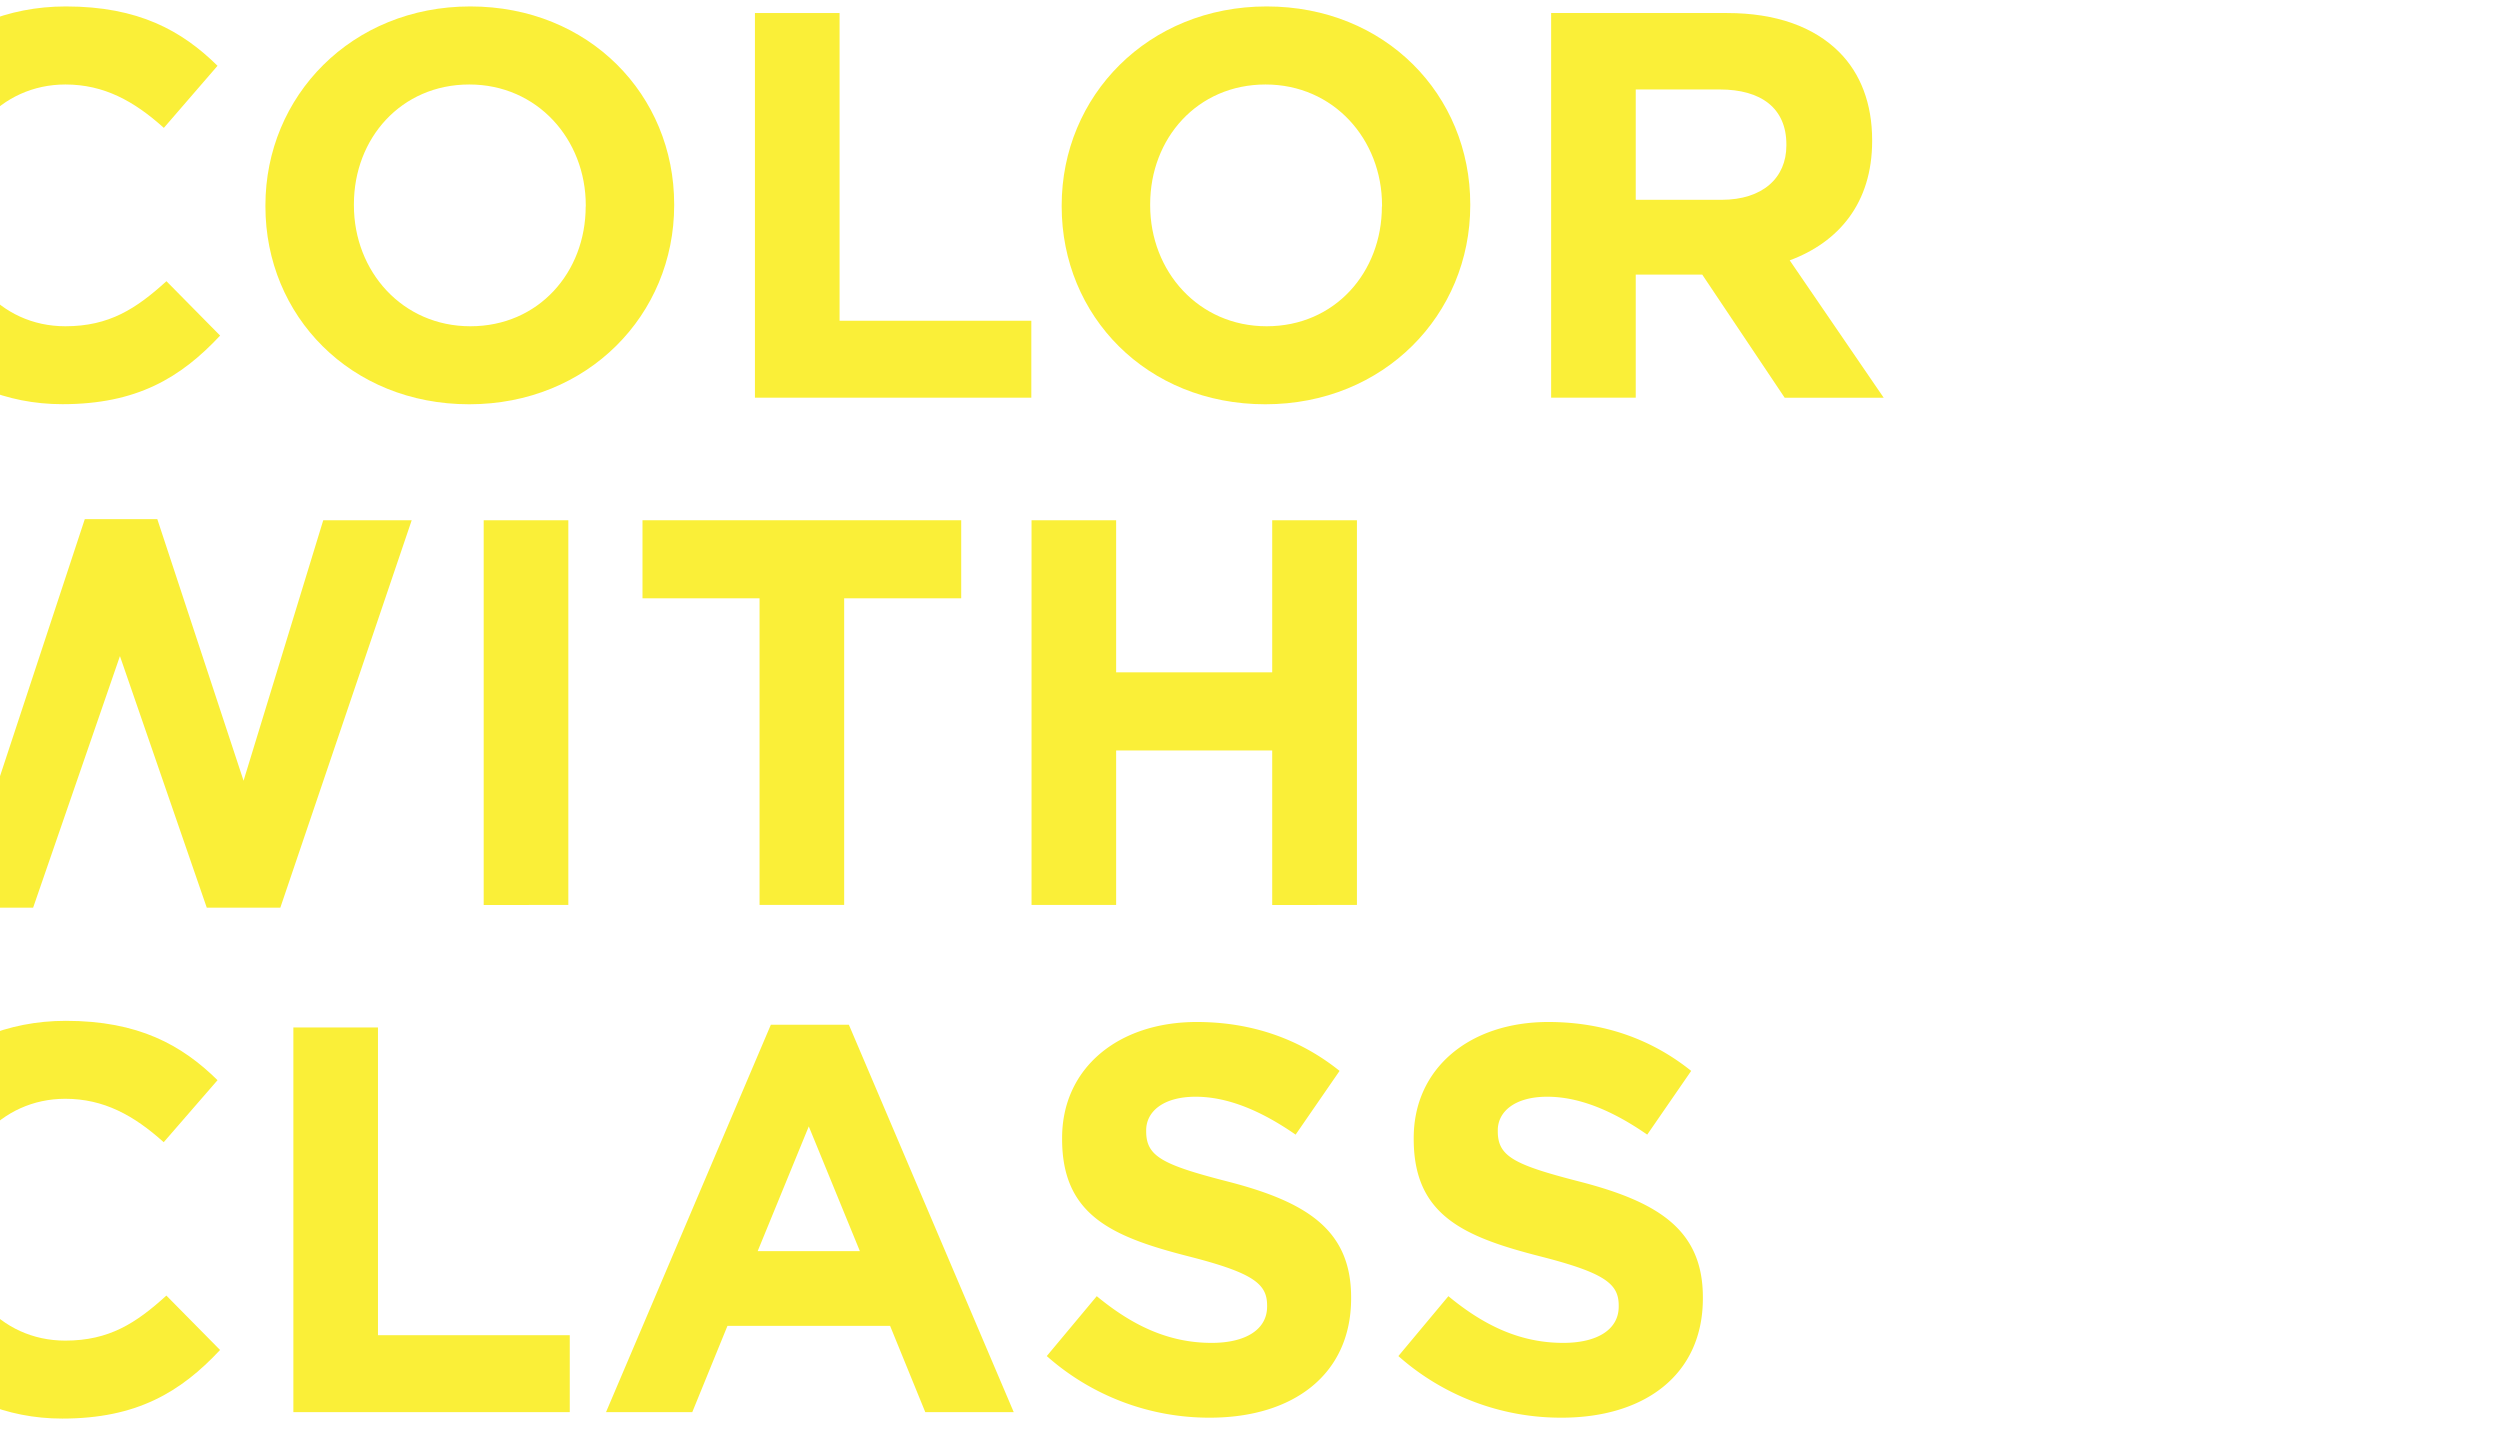 <svg id="Layer_1" data-name="Layer 1" xmlns="http://www.w3.org/2000/svg" xmlns:xlink="http://www.w3.org/1999/xlink" viewBox="0 0 838.29 480"><defs><style>.cls-1{fill:none;}.cls-2{clip-path:url(#clip-path);}.cls-3{fill:#faef38;}</style><clipPath id="clip-path"><rect class="cls-1" width="838.29" height="480" transform="translate(838.29 480) rotate(180)"/></clipPath></defs><g class="cls-2"><path class="cls-3" d="M-45.16,69.23v-.37c0-36.66,27.64-66.7,67.25-66.7,24.32,0,38.88,8.11,50.85,19.9l-18,20.82c-10-9-20.09-14.55-33-14.55C.16,28.33-15.5,46.38-15.5,68.49v.37C-15.5,91-.2,109.4,21.91,109.4c14.74,0,23.76-5.9,33.9-15.11l18,18.24c-13.26,14.19-28,23-52.88,23C-17,135.56-45.16,106.26-45.16,69.23Z"/><path class="cls-3" d="M89,69.23v-.37C89,32.2,117.9,2.16,157.7,2.16s68.36,29.67,68.36,66.33v.37c0,36.67-28.93,66.7-68.73,66.7S89,105.9,89,69.23Zm107.42,0v-.37c0-22.11-16.21-40.53-39.06-40.53s-38.69,18.05-38.69,40.16v.37c0,22.11,16.21,40.54,39.06,40.54S196.39,91.34,196.39,69.23Z"/><path class="cls-3" d="M253.14,4.37h28.38V107.55h64.3v25.8H253.14Z"/><path class="cls-3" d="M356,69.23v-.37c0-36.66,28.93-66.7,68.73-66.7S493,31.83,493,68.49v.37c0,36.67-28.93,66.7-68.73,66.7S356,105.9,356,69.23Zm107.42,0v-.37c0-22.11-16.21-40.53-39.06-40.53s-38.69,18.05-38.69,40.16v.37c0,22.11,16.21,40.54,39.06,40.54S463.37,91.34,463.37,69.23Z"/><path class="cls-3" d="M520.12,4.37h59c16.4,0,29.11,4.61,37.59,13.09,7.18,7.18,11.05,17.32,11.05,29.48v.36c0,20.82-11.24,33.91-27.64,40l31.51,46.06H598.43L570.79,92.08h-22.3v41.27H520.12ZM577.24,67C591.06,67,599,59.65,599,48.78v-.37C599,36.25,590.5,30,576.68,30H548.49V67Z"/><path class="cls-3" d="M-57.62,174.45h30.4L-.5,261.79l28.93-87.71H52.75l28.92,87.71,26.72-87.34h29.66L94,304.35H69.33L40.22,220,11.11,304.35H-13.58Z"/><path class="cls-3" d="M162.19,174.45h28.38v129H162.19Z"/><path class="cls-3" d="M254.69,200.62H215.44V174.45H322.31v26.17H283.06V303.43H254.69Z"/><path class="cls-3" d="M345.89,174.45h28.37v51h52.33v-51H455v129H426.59V251.65H374.26v51.78H345.89Z"/><path class="cls-3" d="M-45.16,409.39V409c0-36.67,27.64-66.7,67.25-66.7,24.32,0,38.88,8.11,50.85,19.9L54.89,383c-10-9-20.09-14.56-33-14.56-21.75,0-37.41,18.06-37.41,40.17V409c0,22.11,15.3,40.53,37.41,40.53,14.74,0,23.76-5.89,33.9-15.1l18,18.24c-13.26,14.18-28,23-52.88,23C-17,475.72-45.16,446.42-45.16,409.39Z"/><path class="cls-3" d="M98.37,344.53h28.37V447.71h64.31v25.8H98.37Z"/><path class="cls-3" d="M258.48,343.61h26.16l55.28,129.9H310.26l-11.8-28.93H243.93l-11.8,28.93H203.21Zm29.85,75.91L271.2,377.7l-17.14,41.82Z"/><path class="cls-3" d="M351,454.71l16.76-20.08c11.61,9.58,23.77,15.66,38.51,15.66,11.61,0,18.61-4.6,18.61-12.16v-.37c0-7.18-4.42-10.87-26-16.4-26-6.63-42.74-13.82-42.74-39.43v-.36c0-23.4,18.79-38.88,45.14-38.88,18.79,0,34.82,5.9,47.9,16.4l-14.74,21.37c-11.42-7.92-22.66-12.71-33.53-12.71s-16.58,5-16.58,11.24v.37c0,8.47,5.52,11.23,27.82,16.95,26.16,6.81,40.9,16.21,40.9,38.69v.37c0,25.61-19.53,40-47.35,40A82.05,82.05,0,0,1,351,454.71Z"/><path class="cls-3" d="M468.9,454.71l16.77-20.08c11.6,9.58,23.76,15.66,38.5,15.66,11.61,0,18.61-4.6,18.61-12.16v-.37c0-7.18-4.42-10.87-26-16.4-26-6.63-42.74-13.82-42.74-39.43v-.36c0-23.4,18.79-38.88,45.14-38.88,18.79,0,34.82,5.9,47.9,16.4l-14.74,21.37c-11.42-7.92-22.66-12.71-33.53-12.71s-16.58,5-16.58,11.24v.37c0,8.47,5.53,11.23,27.82,16.95C556.23,403.12,571,412.52,571,435v.37c0,25.61-19.53,40-47.35,40A82.07,82.07,0,0,1,468.9,454.71Z"/></g></svg>